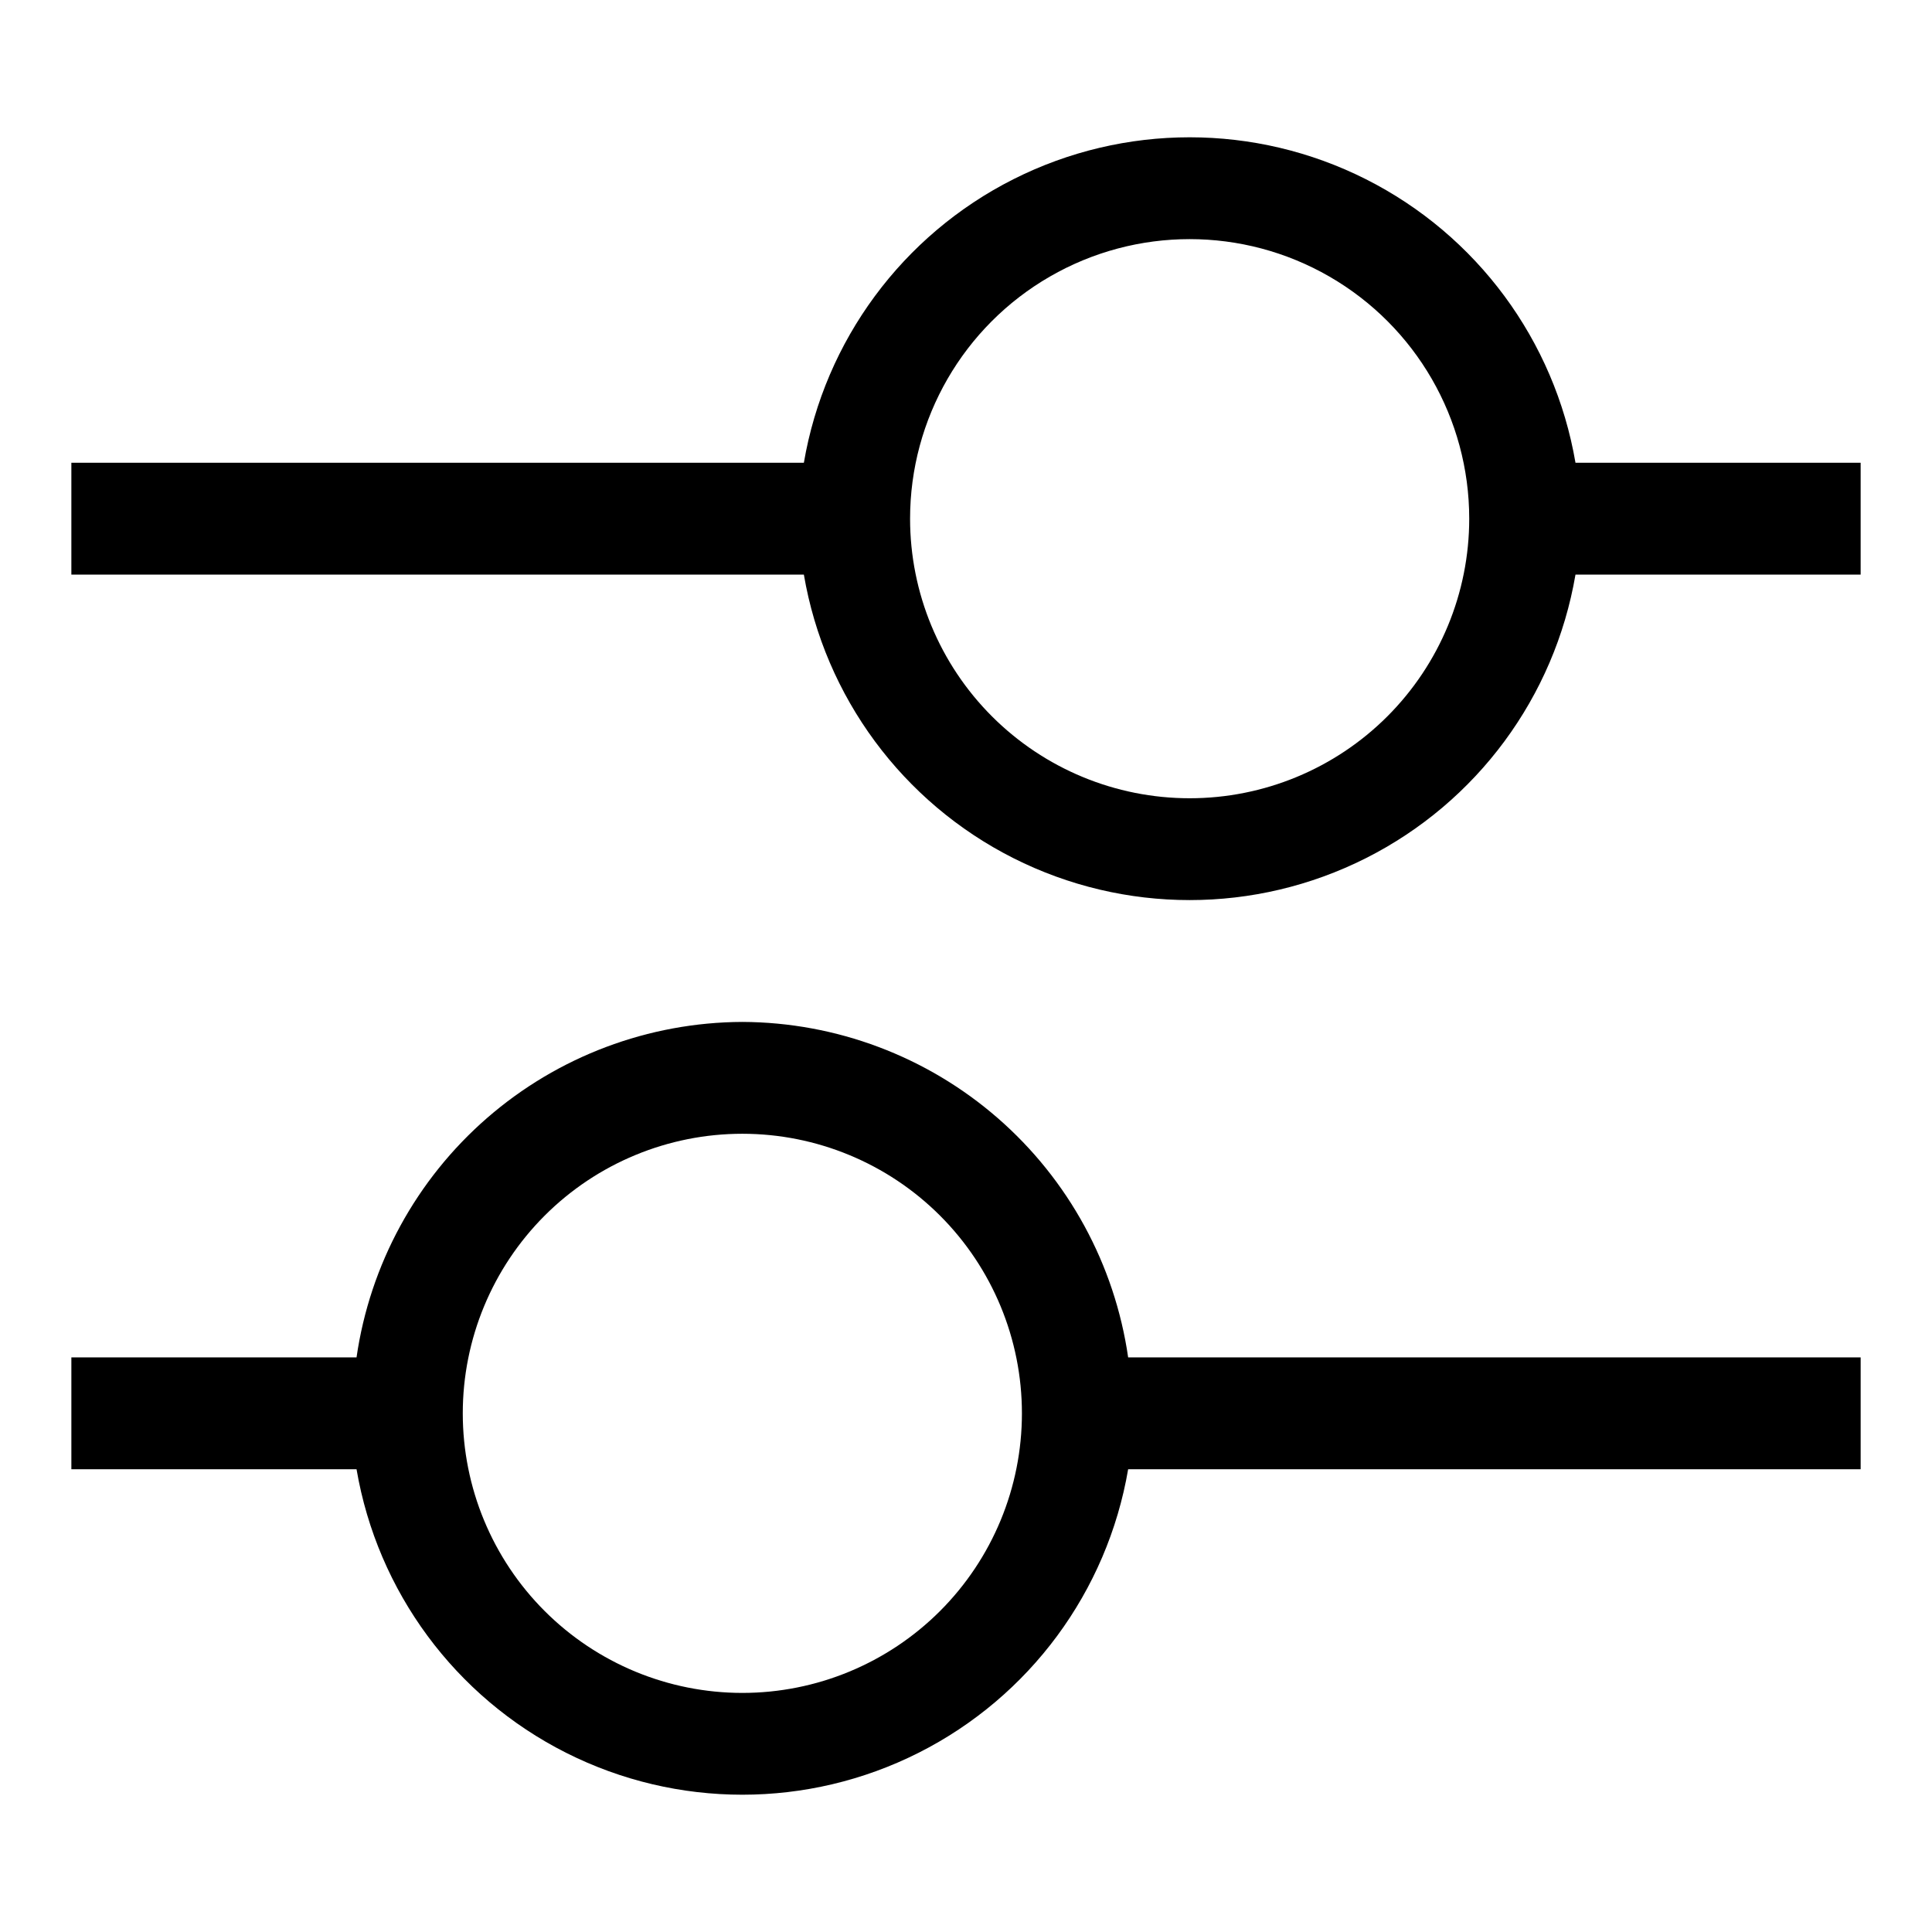 <?xml version="1.0" encoding="UTF-8"?>
<!-- Uploaded to: ICON Repo, www.svgrepo.com, Generator: ICON Repo Mixer Tools -->
<svg fill="#000000" width="800px" height="800px" version="1.1" viewBox="144 144 512 512" xmlns="http://www.w3.org/2000/svg">
 <g>
  <path d="m340.73 414.82c-24.871 0.102-48.875 9.133-67.645 25.453-18.766 16.32-31.047 38.84-34.598 63.453h-75.574v29.637h75.574c5.543 32.438 26.145 60.32 55.527 75.141 29.379 14.82 64.051 14.82 93.43 0 29.383-14.82 49.988-42.703 55.527-75.141h194.12v-29.637h-194.12c-3.551-24.613-15.828-47.133-34.598-63.453-18.766-16.32-42.773-25.352-67.645-25.453zm0 177.82c-19.648 0-38.496-7.809-52.391-21.703-13.895-13.895-21.699-32.738-21.699-52.387 0-19.652 7.805-38.496 21.699-52.391 13.895-13.895 32.742-21.699 52.391-21.699 19.648 0 38.496 7.805 52.391 21.699 13.895 13.895 21.699 32.738 21.699 52.391 0 19.648-7.805 38.492-21.699 52.387-13.895 13.895-32.742 21.703-52.391 21.703z"/>
  <path d="m561.52 266.64c-5.543-32.438-26.148-60.32-55.531-75.141-29.379-14.82-64.051-14.82-93.43 0-29.379 14.82-49.984 42.703-55.527 75.141h-194.12v29.637h194.12c5.543 32.438 26.148 60.32 55.527 75.141 29.379 14.82 64.051 14.82 93.43 0 29.383-14.82 49.988-42.703 55.531-75.141h75.57v-29.637zm-102.25 88.906c-19.648 0-38.492-7.805-52.387-21.699-13.895-13.895-21.703-32.738-21.703-52.387 0-26.473 14.121-50.93 37.047-64.164 22.922-13.234 51.164-13.234 74.09 0 22.922 13.234 37.043 37.691 37.043 64.164 0 19.648-7.805 38.492-21.699 52.387-13.895 13.895-32.738 21.699-52.391 21.699z"/>
 </g>
</svg>